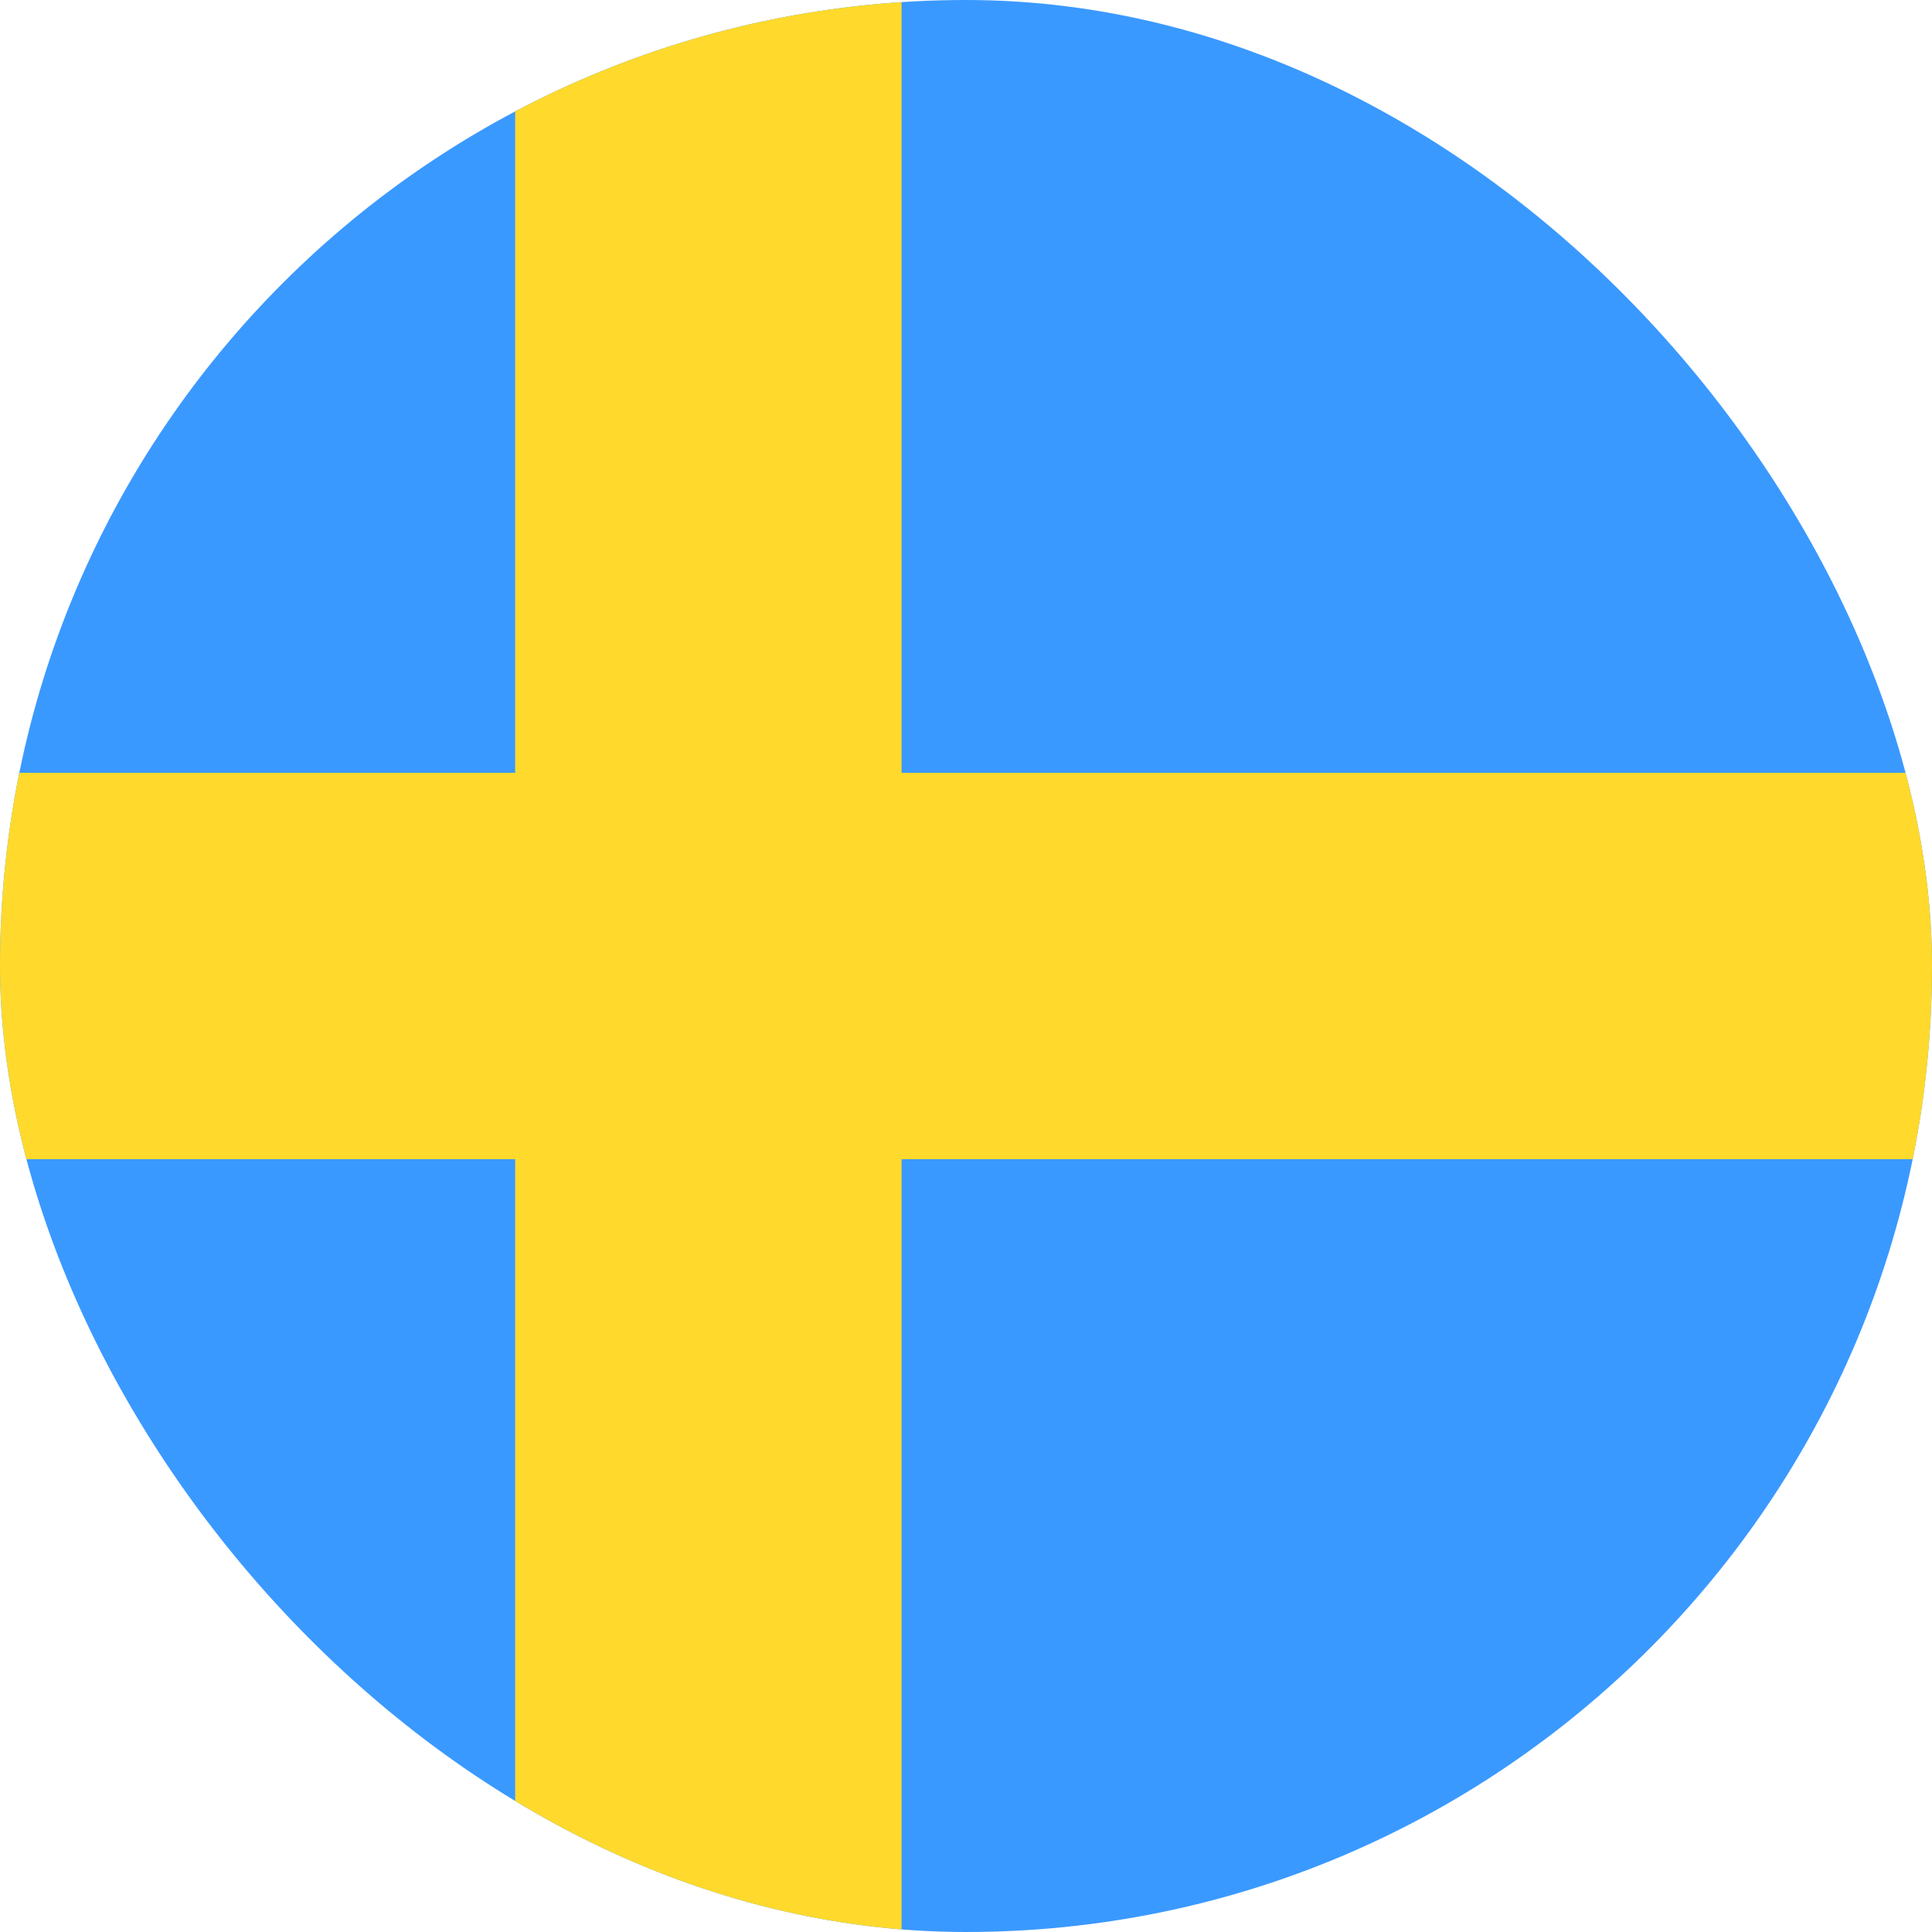 <svg width="32" height="32" viewBox="0 0 32 32" fill="none" xmlns="http://www.w3.org/2000/svg">
<g clip-path="url(#clip0_640_12)">
<rect width="32" height="32" rx="16" fill="#3A99FF"/>
<path fill-rule="evenodd" clip-rule="evenodd" d="M8.533 19.2H-4.267V12.8H8.533V0H14.933V12.8H40.533V19.2H14.933V32H8.533V19.2Z" fill="#FFDA2C"/>
</g>
<defs>
<clipPath id="clip0_640_12">
<rect width="32" height="32" rx="16" fill="white"/>
</clipPath>
</defs>
</svg>
